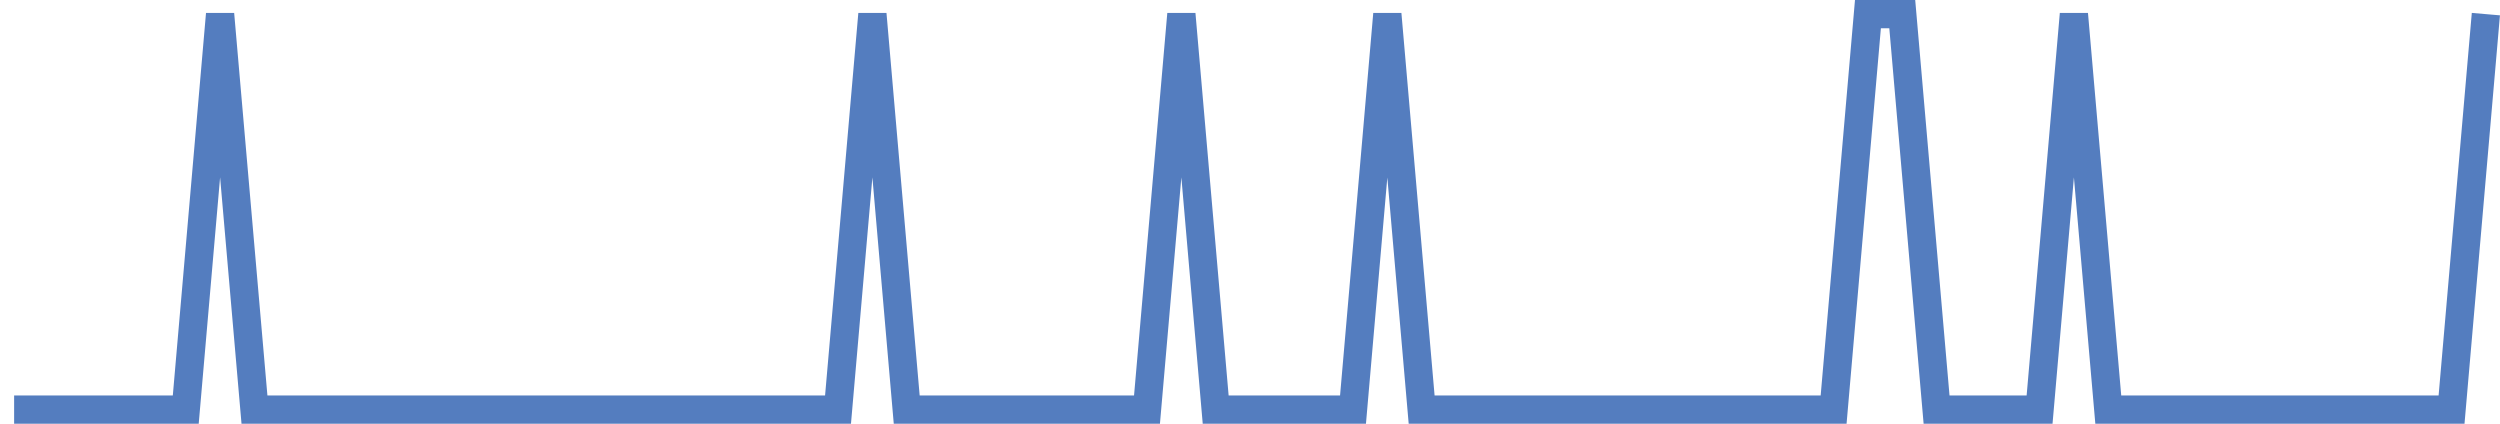 <?xml version="1.0" encoding="UTF-8"?>
<svg xmlns="http://www.w3.org/2000/svg" xmlns:xlink="http://www.w3.org/1999/xlink" width="177pt" height="30pt" viewBox="0 0 177 30" version="1.1">
<g id="surface14558771">
<path style="fill:none;stroke-width:2;stroke-linecap:butt;stroke-linejoin:miter;stroke:rgb(32.941%,49.02%,74.902%);stroke-opacity:1;stroke-miterlimit:10;" d="M 1 29 L 13.152 29 L 15.582 1 L 18.016 29 L 59.332 29 L 61.766 1 L 64.195 29 L 81.207 29 L 83.641 1 L 86.07 29 L 95.793 29 L 98.223 1 L 100.652 29 L 129.82 29 L 132.25 1 L 134.68 1 L 137.109 29 L 144.402 29 L 146.832 1 L 149.266 29 L 173.57 29 L 176 1 "/>
</g>
</svg>
